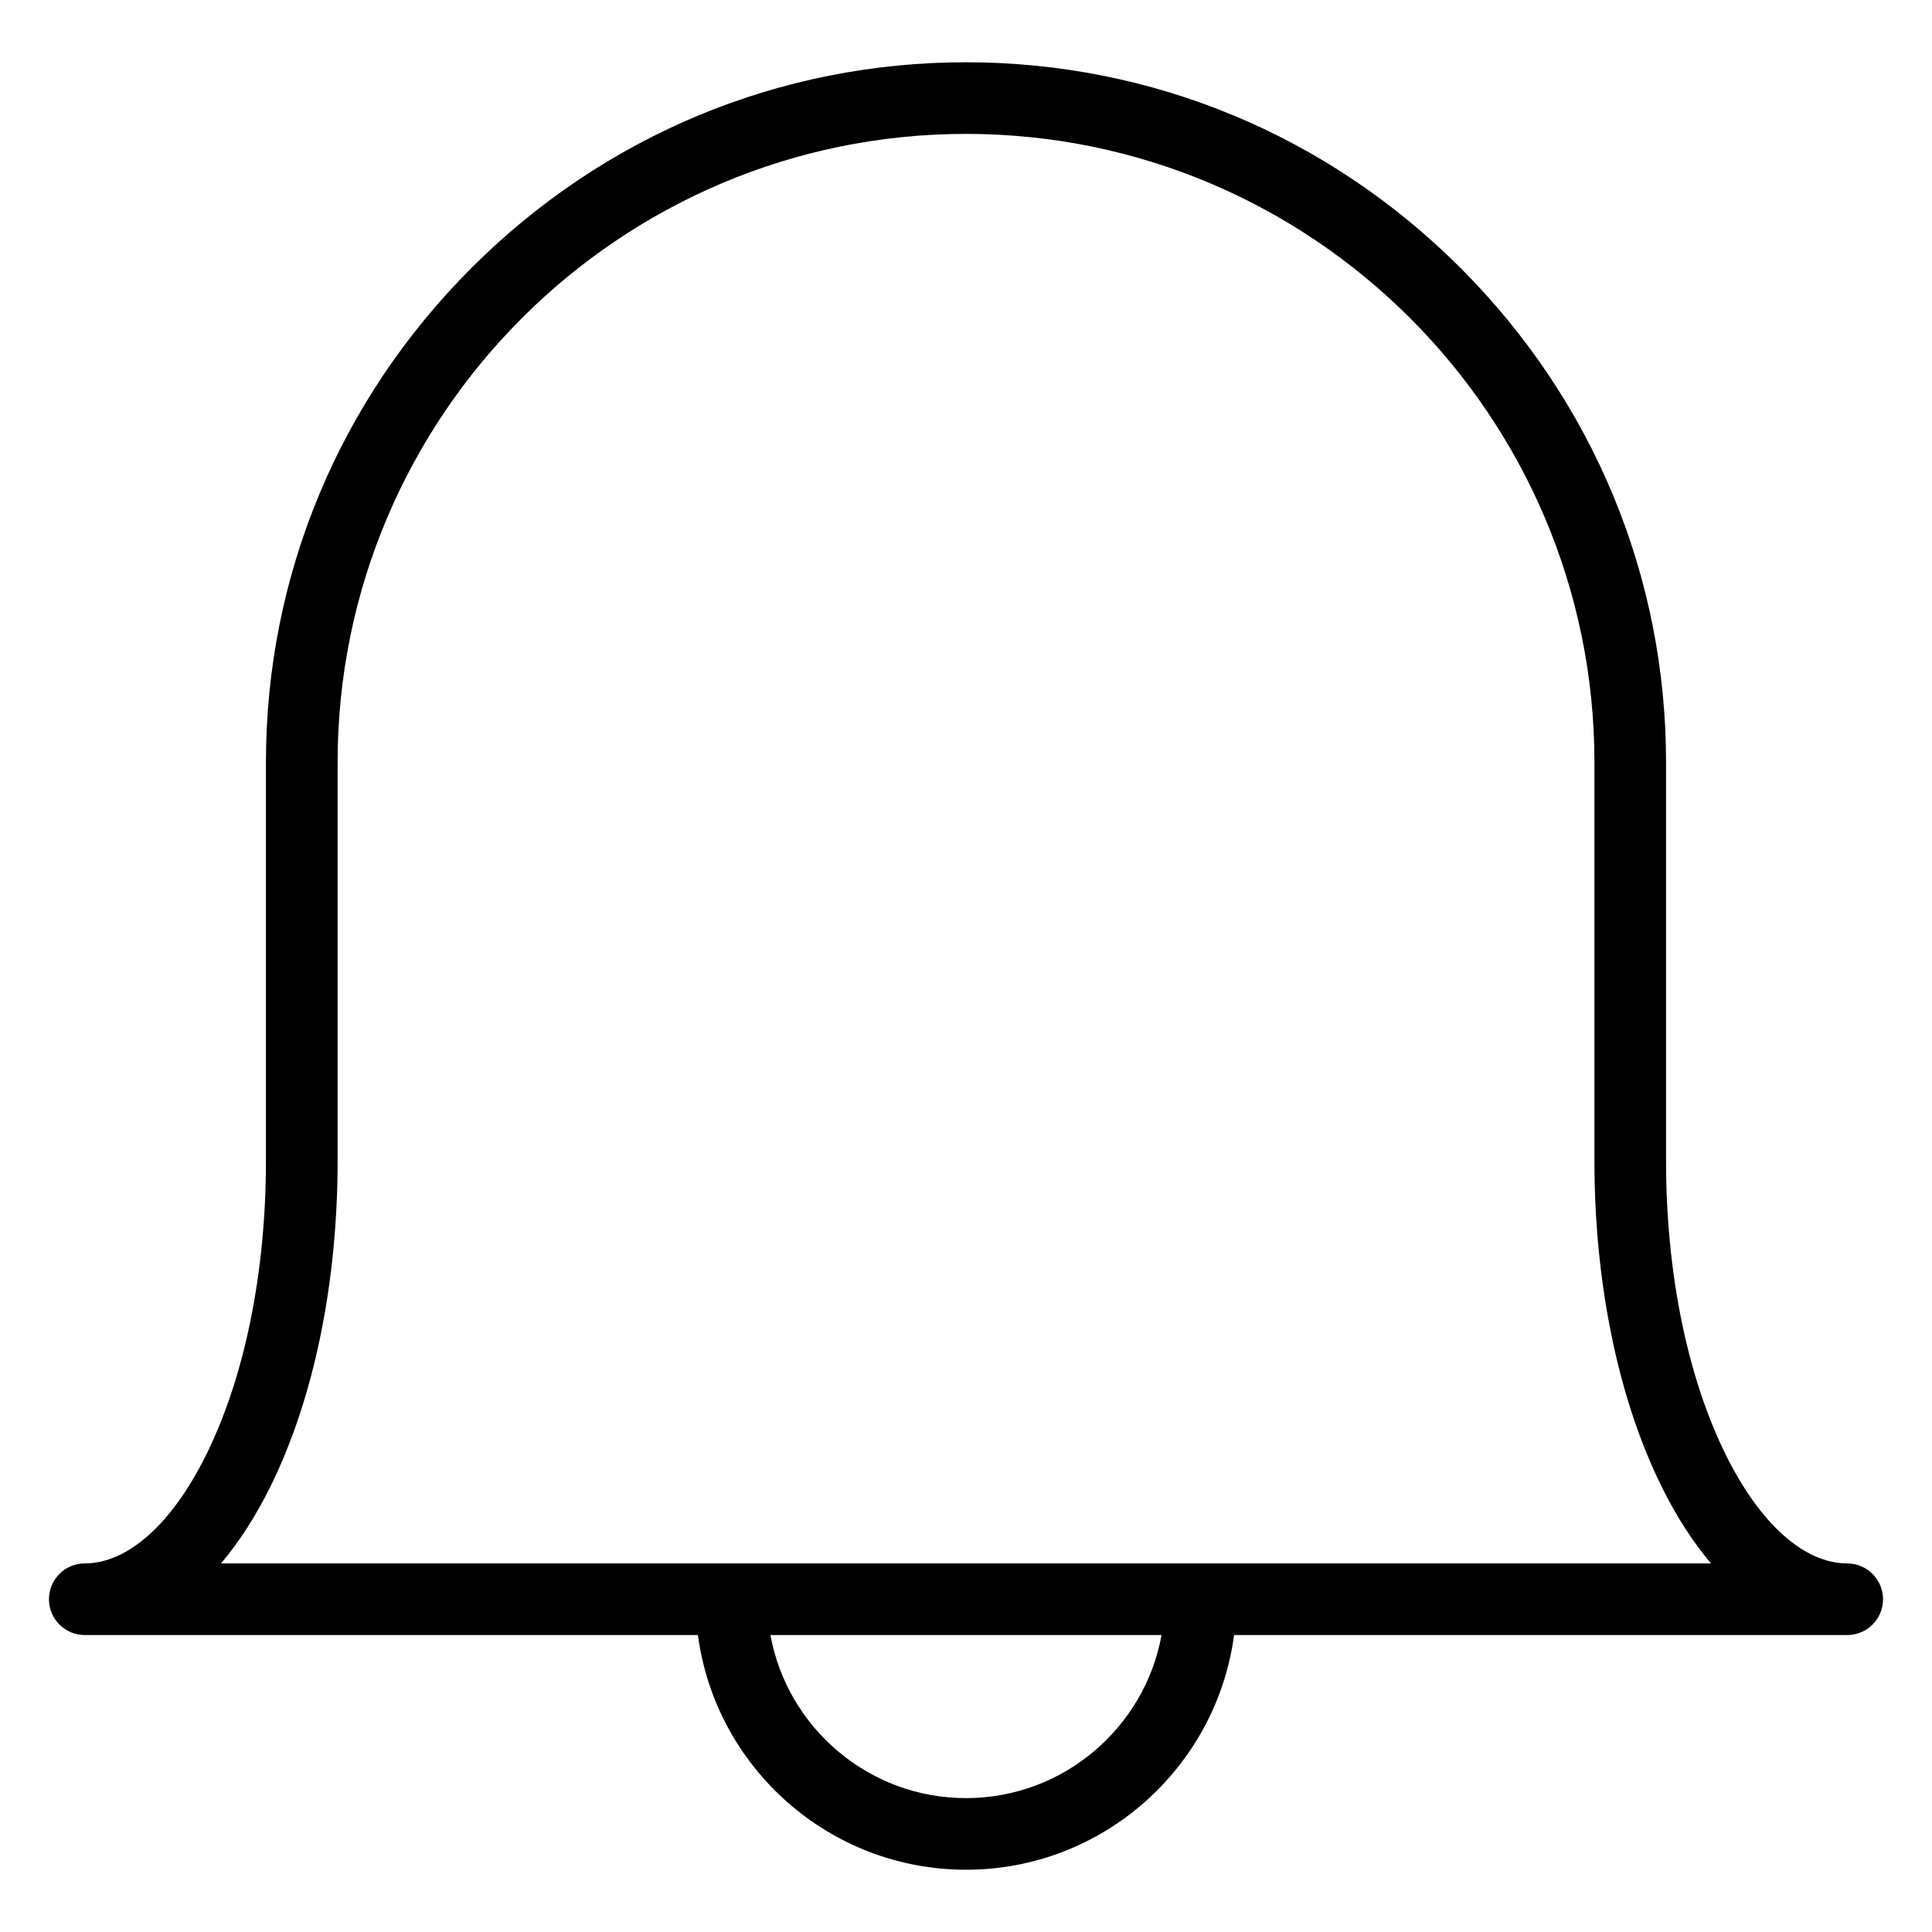 <?xml version="1.0" encoding="UTF-8"?>
<!-- Uploaded to: ICON Repo, www.svgrepo.com, Generator: ICON Repo Mixer Tools -->
<svg fill="#000000" width="800px" height="800px" version="1.1" viewBox="144 144 512 512" xmlns="http://www.w3.org/2000/svg">
 <path d="m633.53 558.32c-11.395 0-23.113-10.477-32.156-28.742-10.223-20.66-15.855-48.34-15.855-77.938v-105.62c0-49.359-19.348-95.891-54.488-131.03-35.141-35.137-81.676-54.488-131.03-54.488-49.359 0-95.895 19.352-131.04 54.488s-54.484 81.676-54.484 131.03v105.62c0 29.598-5.633 57.281-15.855 77.938-9.043 18.27-20.762 28.742-32.156 28.742-5.242 0-9.492 4.25-9.492 9.492 0 5.242 4.25 9.492 9.492 9.492h162.49c4.66 35.059 34.73 62.195 71.043 62.195s66.383-27.145 71.043-62.195h162.49c5.242 0 9.492-4.25 9.492-9.492-0.004-5.238-4.25-9.488-9.492-9.488zm-233.53 62.199c-25.82 0-47.344-18.668-51.828-43.211h103.66c-4.492 24.543-26.012 43.211-51.832 43.211zm-197.44-62.199c4.777-5.617 9.168-12.418 13.082-20.324 11.5-23.227 17.828-53.898 17.828-86.363v-105.61c-0.004-91.828 74.707-166.54 166.53-166.54s166.54 74.707 166.54 166.54v105.62c0 32.465 6.328 63.133 17.828 86.363 3.914 7.91 8.309 14.711 13.082 20.324h-394.89z"/>
</svg>